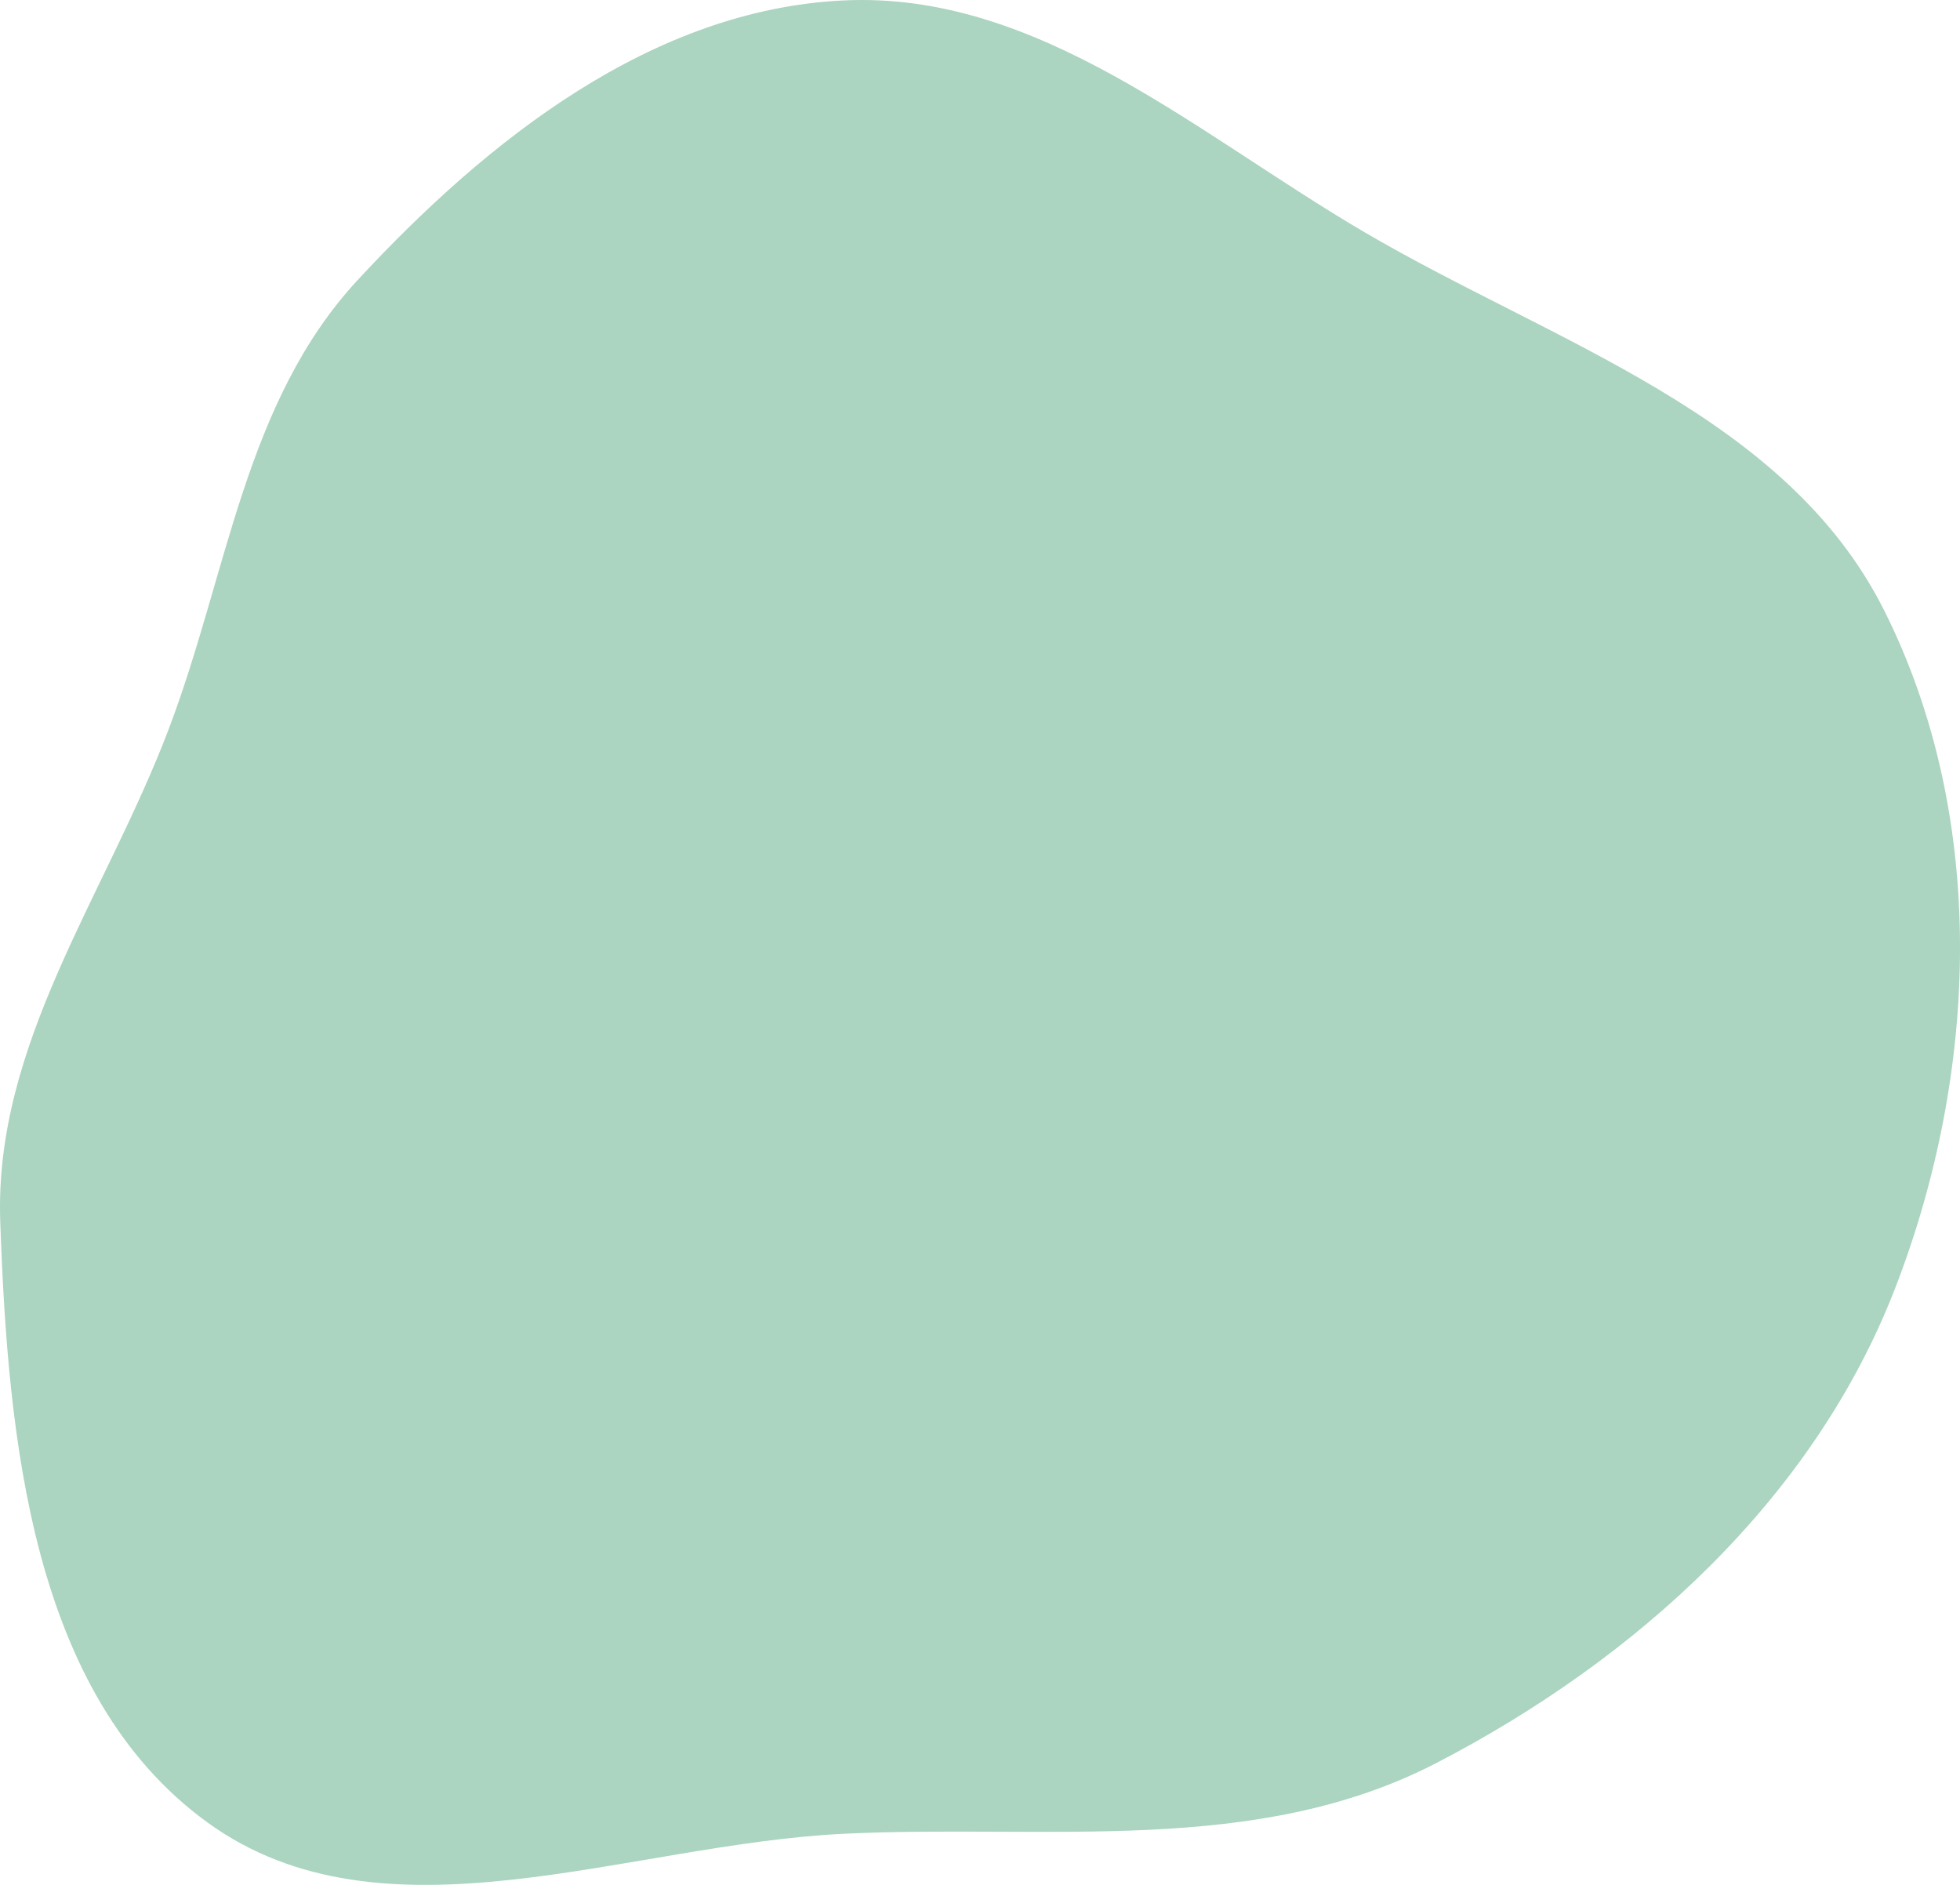 <svg width="312" height="300" viewBox="0 0 312 300" fill="none" xmlns="http://www.w3.org/2000/svg">
<path fill-rule="evenodd" clip-rule="evenodd" d="M134.294 0.068C165.273 -1.405 190.454 21.278 217.2 36.955C247.365 54.635 284.258 65.929 299.928 97.152C316.491 130.153 314.991 170.752 301.624 205.167C288.65 238.568 260.526 264.085 228.677 280.587C199.848 295.524 166.736 290.294 134.294 291.865C99.724 293.538 61.015 310.374 33.019 290.057C5.023 269.74 1.262 228.971 0.041 194.437C-0.96 166.145 16.812 142.505 26.861 116.033C36.263 91.267 38.92 64.017 56.932 44.574C77.648 22.213 103.82 1.517 134.294 0.068Z" fill="#ABD4C1"/>
</svg>
